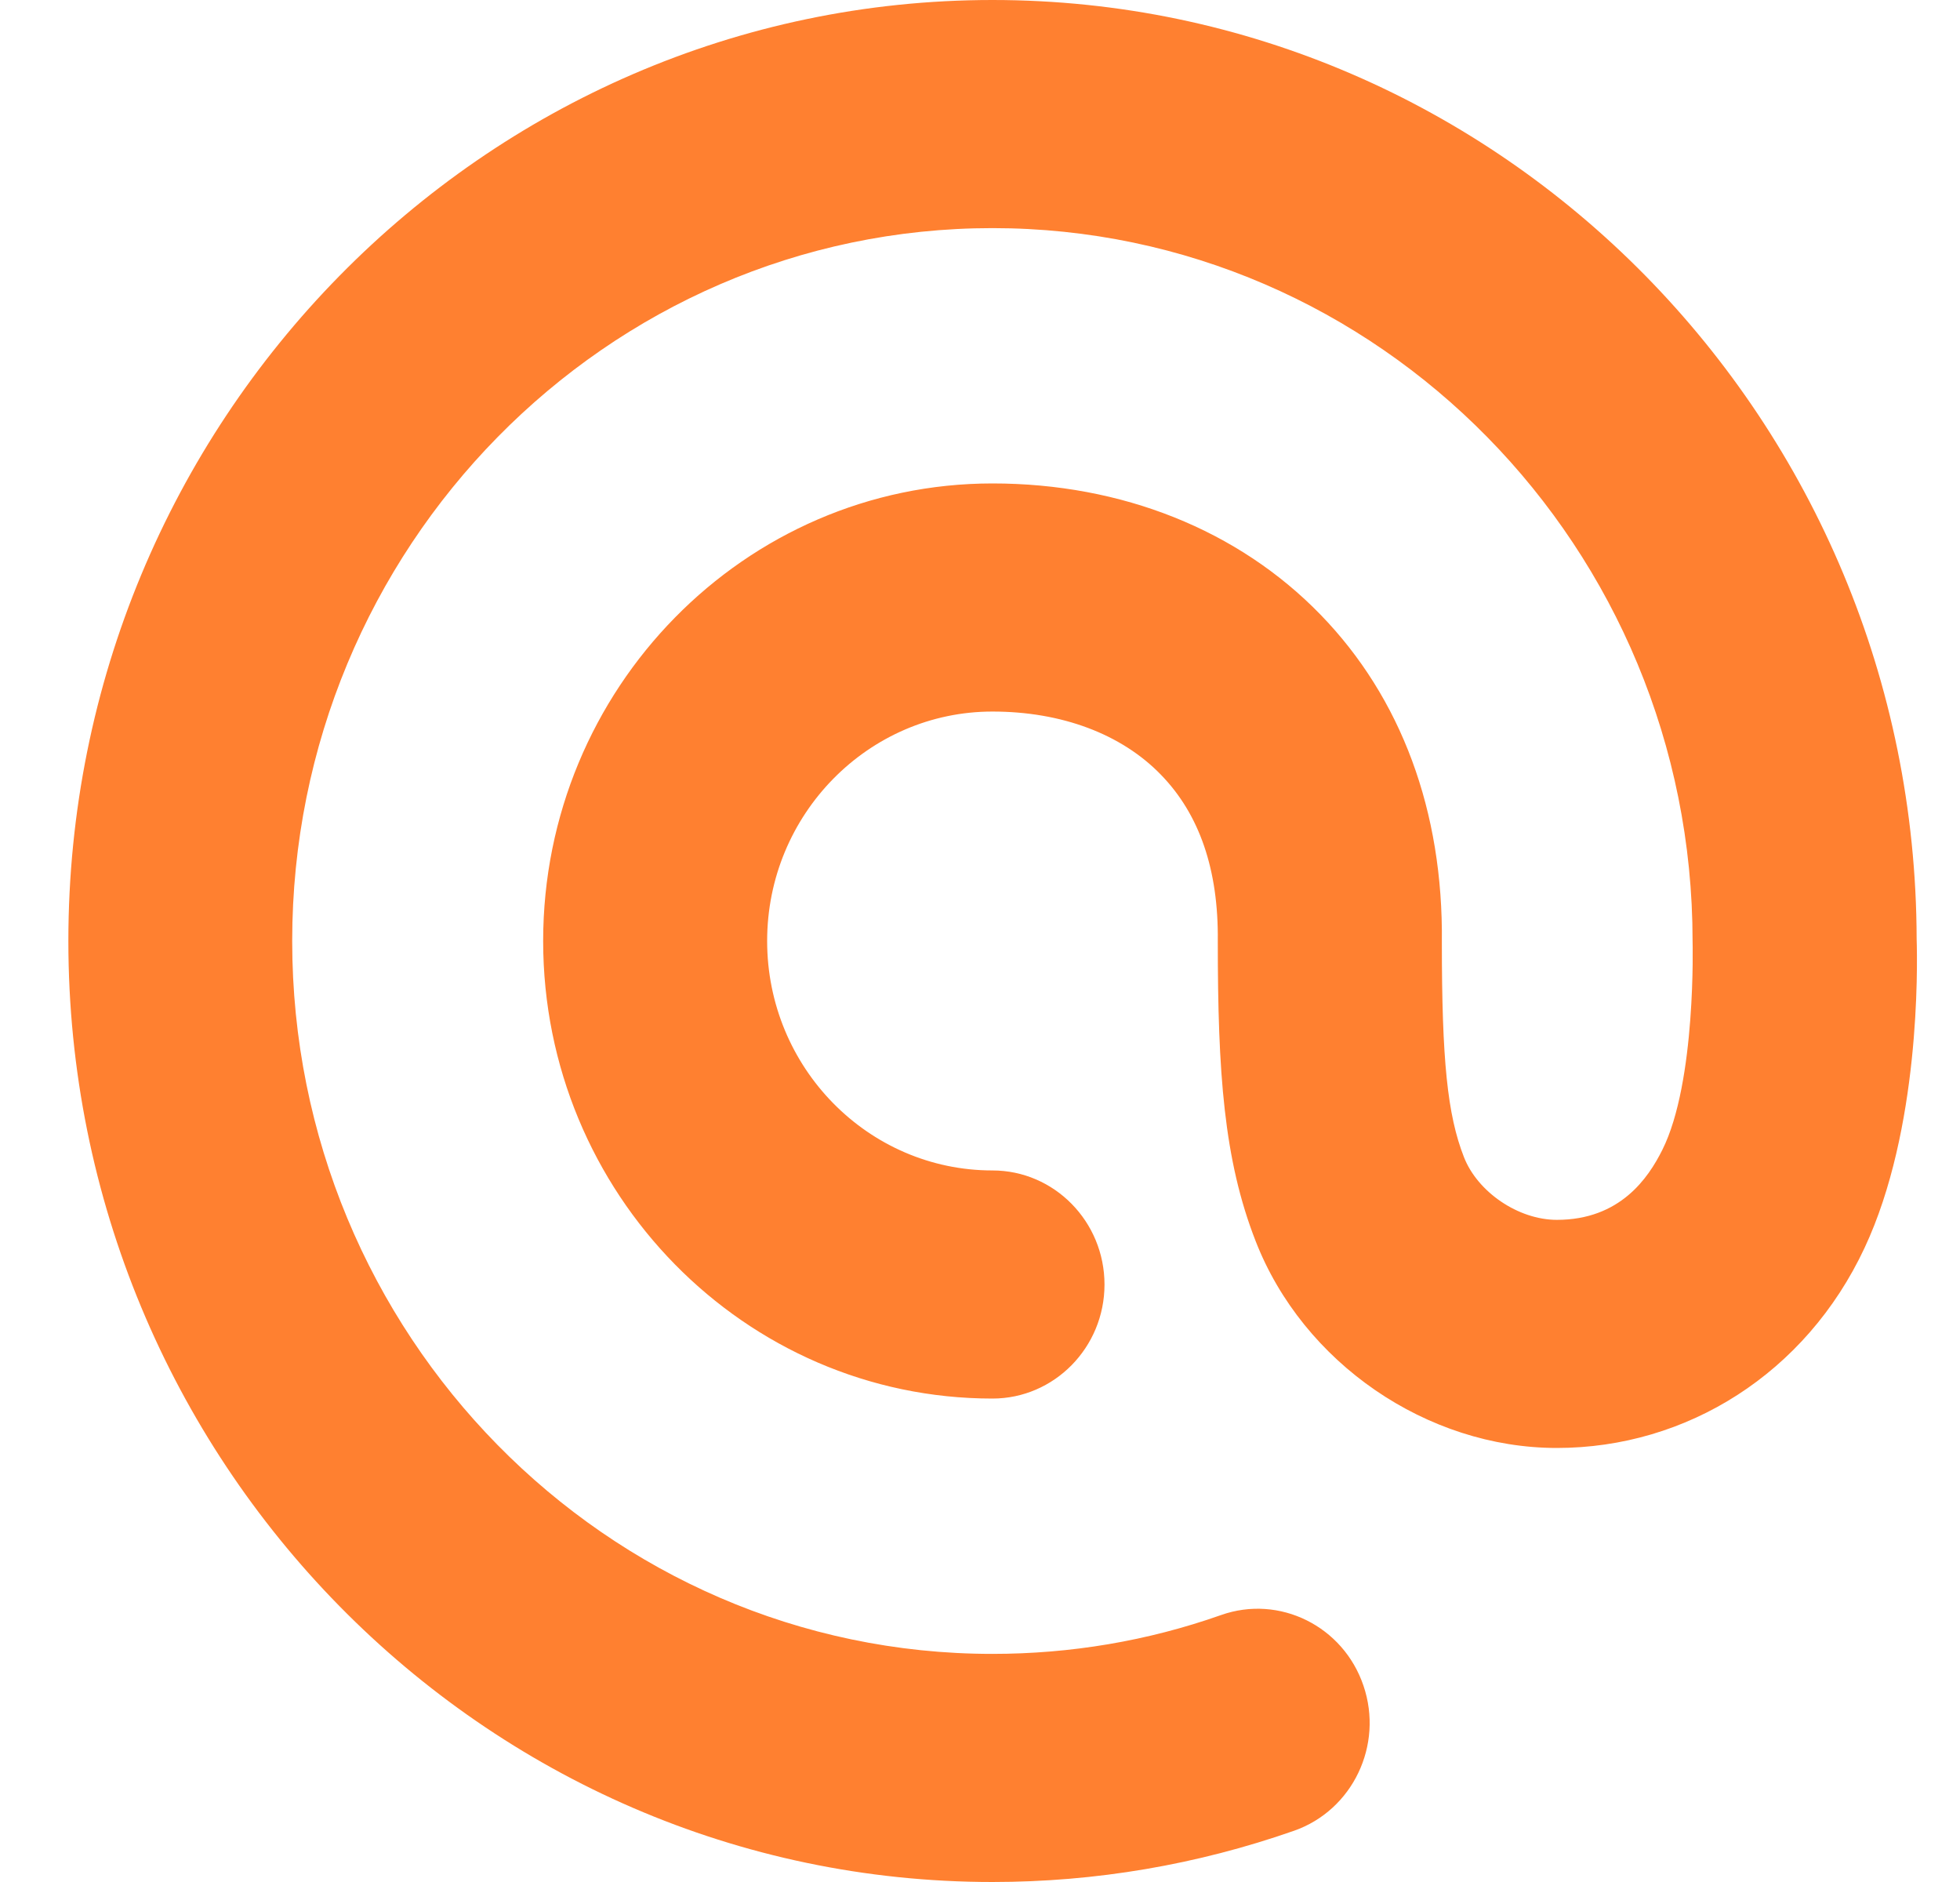 <svg width="25" height="24" viewBox="0 0 25 24" fill="none" xmlns="http://www.w3.org/2000/svg">
<path d="M12.659 0C6.161 0 0.872 5.384 0.872 12C0.872 18.616 6.161 24 12.659 24C13.976 24 15.271 23.779 16.507 23.346C17.253 23.084 17.65 22.255 17.391 21.496C17.134 20.737 16.319 20.332 15.574 20.596C14.638 20.926 13.657 21.091 12.657 21.091C7.732 21.091 3.727 17.013 3.727 12C3.727 6.987 7.735 2.909 12.659 2.909C17.584 2.909 21.589 6.987 21.589 12C21.589 12 21.639 13.794 21.203 14.664C21.025 15.021 20.665 15.556 19.858 15.556C19.367 15.556 18.846 15.202 18.672 14.754C18.462 14.216 18.391 13.522 18.391 12.017C18.41 10.347 17.874 8.899 16.843 7.838C15.795 6.759 14.309 6.165 12.659 6.165C9.499 6.165 6.928 8.783 6.928 12C6.928 15.217 9.499 17.835 12.659 17.835C13.447 17.835 14.088 17.183 14.088 16.381C14.088 15.578 13.447 14.926 12.659 14.926C11.073 14.926 9.785 13.614 9.785 12C9.785 10.386 11.076 9.074 12.659 9.074C13.54 9.074 14.305 9.36 14.809 9.881C15.3 10.386 15.543 11.093 15.533 12C15.533 13.68 15.61 14.788 16.015 15.825C16.619 17.379 18.2 18.465 19.858 18.465C21.515 18.465 23.034 17.513 23.782 15.915C24.492 14.402 24.458 12.327 24.447 11.973C24.432 5.37 19.151 0 12.659 0Z" fill="#FF8030"/>
</svg>
